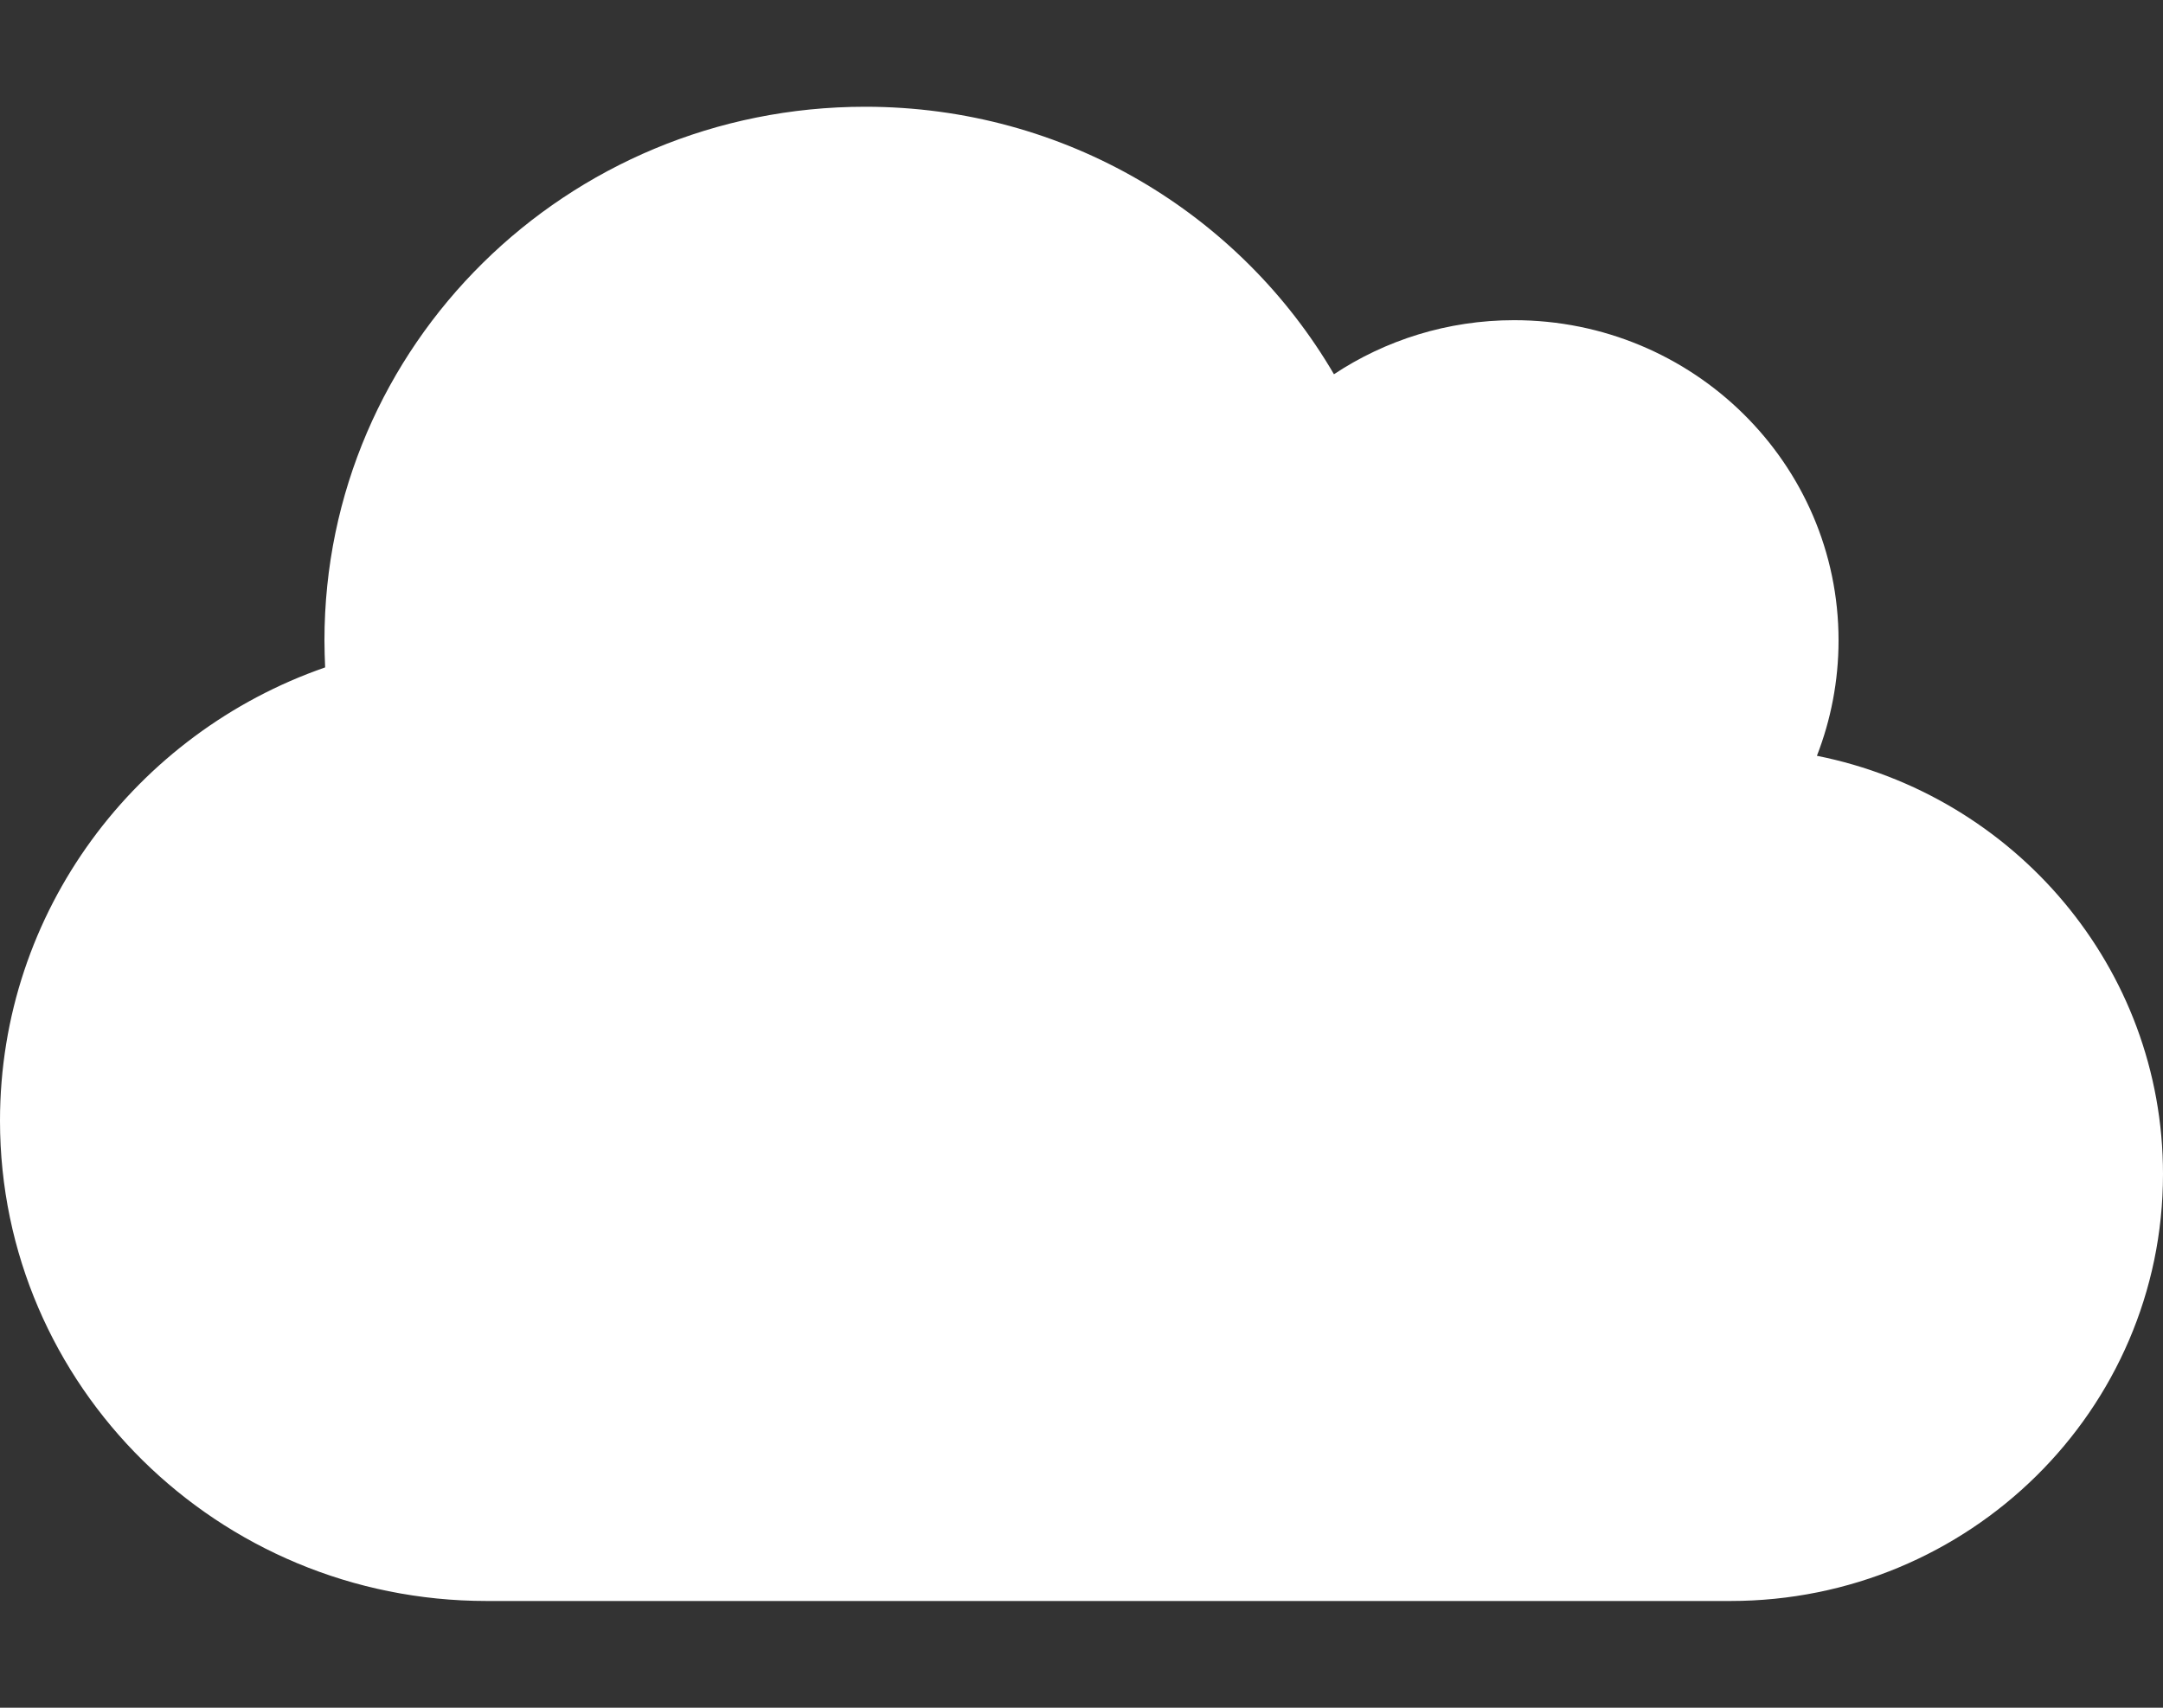 <svg width="95" height="75" viewBox="0 0 95 75" fill="none" xmlns="http://www.w3.org/2000/svg">
<rect x="0" y="0" width="95" height="75" fill="#333333" stroke="none"/>
<path d="M0 49.219C0 60.864 9.574 70.312 21.375 70.312H76C86.495 70.312 95 61.919 95 51.562C95 42.495 88.469 34.922 79.8 33.193C80.409 31.626 80.75 29.912 80.75 28.125C80.75 20.361 74.367 14.062 66.5 14.062C63.576 14.062 60.844 14.941 58.588 16.436C54.477 9.404 46.802 4.688 38 4.688C24.878 4.688 14.25 15.176 14.25 28.125C14.25 28.52 14.265 28.916 14.28 29.311C5.967 32.197 0 40.02 0 49.219Z" fill="white"/>
</svg>
